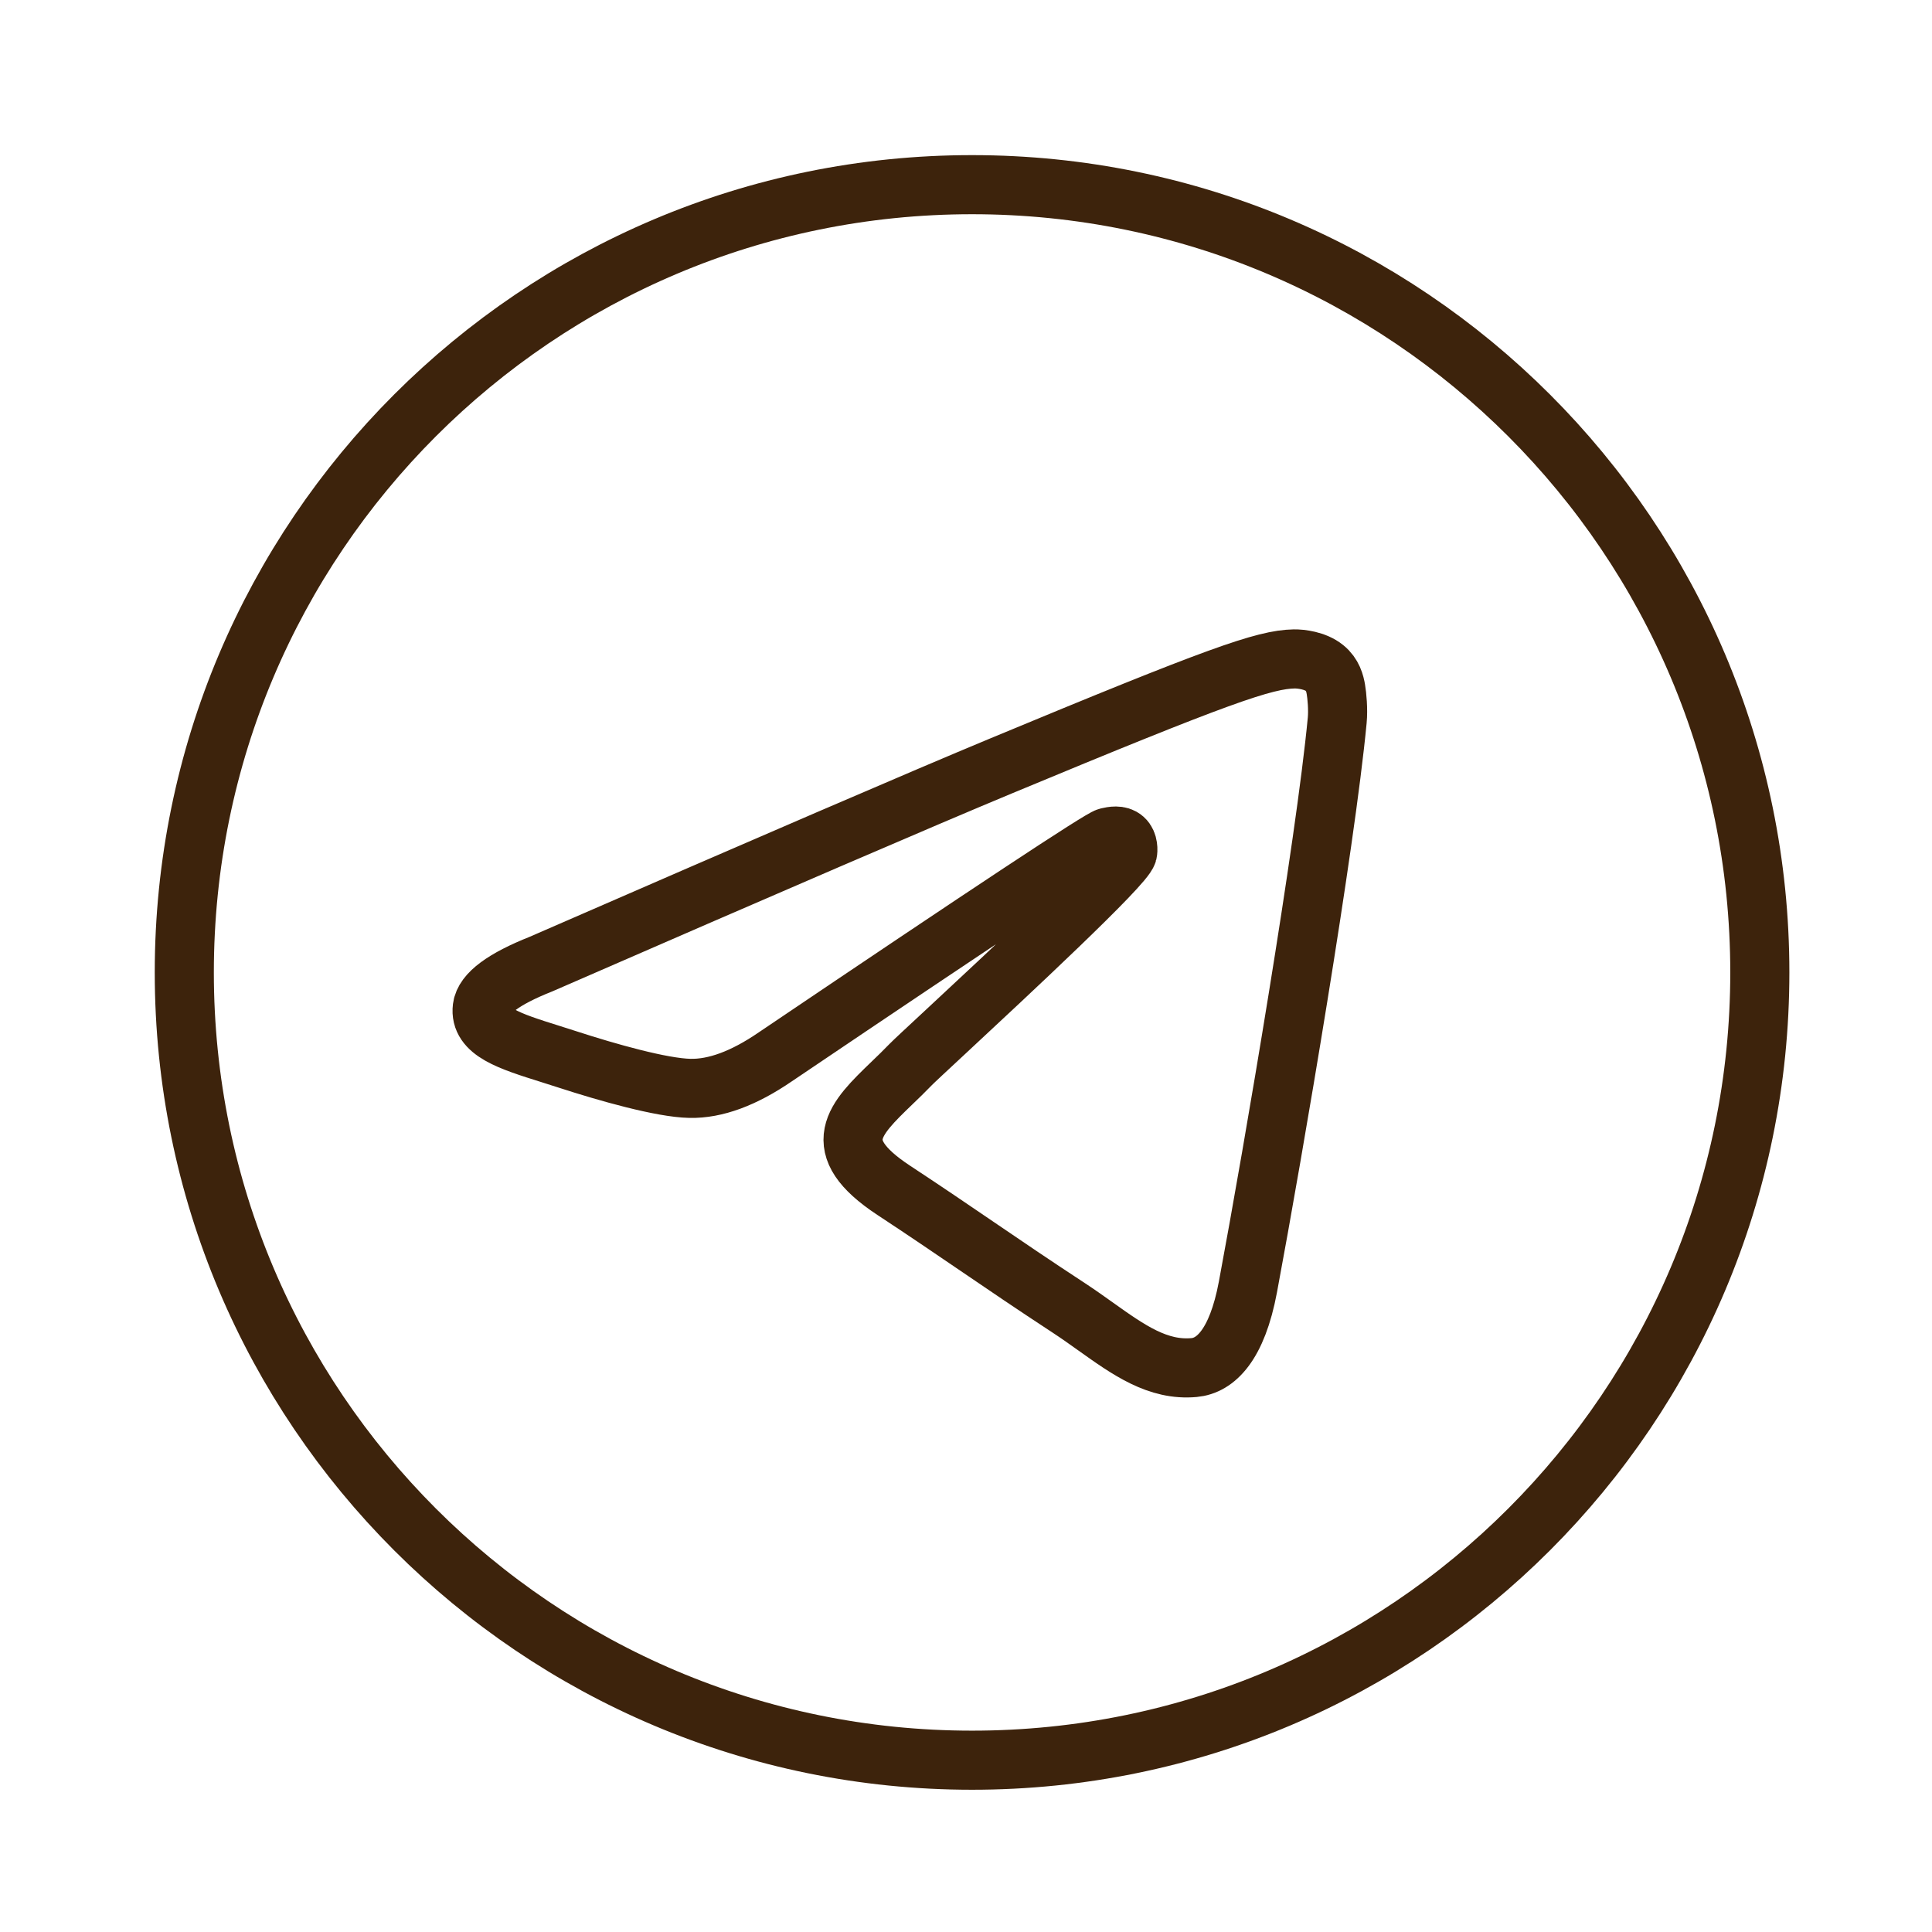 <?xml version="1.0" encoding="UTF-8"?> <svg xmlns="http://www.w3.org/2000/svg" width="51" height="51" viewBox="0 0 51 51" fill="none"> <path fill-rule="evenodd" clip-rule="evenodd" d="M46.455 25.67C46.455 37.155 37.145 46.465 25.66 46.465C14.175 46.465 4.865 37.155 4.865 25.67C4.865 14.185 14.175 4.875 25.66 4.875C37.145 4.875 46.455 14.185 46.455 25.67ZM26.405 20.227C24.383 21.068 20.34 22.809 14.278 25.451C13.294 25.842 12.778 26.225 12.731 26.599C12.652 27.232 13.444 27.482 14.524 27.821C14.67 27.867 14.822 27.915 14.979 27.966C16.04 28.311 17.468 28.715 18.211 28.73C18.884 28.745 19.636 28.467 20.466 27.898C26.13 24.074 29.054 22.142 29.238 22.1C29.367 22.07 29.547 22.034 29.668 22.142C29.79 22.25 29.778 22.454 29.765 22.509C29.686 22.844 26.576 25.736 24.966 27.233C24.464 27.699 24.108 28.03 24.035 28.106C23.872 28.275 23.706 28.436 23.546 28.589C22.56 29.54 21.82 30.253 23.587 31.418C24.436 31.977 25.116 32.44 25.794 32.902C26.534 33.406 27.272 33.909 28.228 34.535C28.471 34.695 28.704 34.861 28.93 35.022C29.792 35.636 30.566 36.188 31.522 36.1C32.078 36.049 32.652 35.526 32.943 33.968C33.632 30.285 34.986 22.306 35.299 19.017C35.327 18.729 35.292 18.361 35.264 18.199C35.237 18.037 35.179 17.806 34.968 17.636C34.719 17.433 34.335 17.391 34.163 17.394C33.38 17.408 32.181 17.825 26.405 20.227Z" stroke="#3D230C" stroke-width="1.56" stroke-linejoin="round"></path> </svg> 